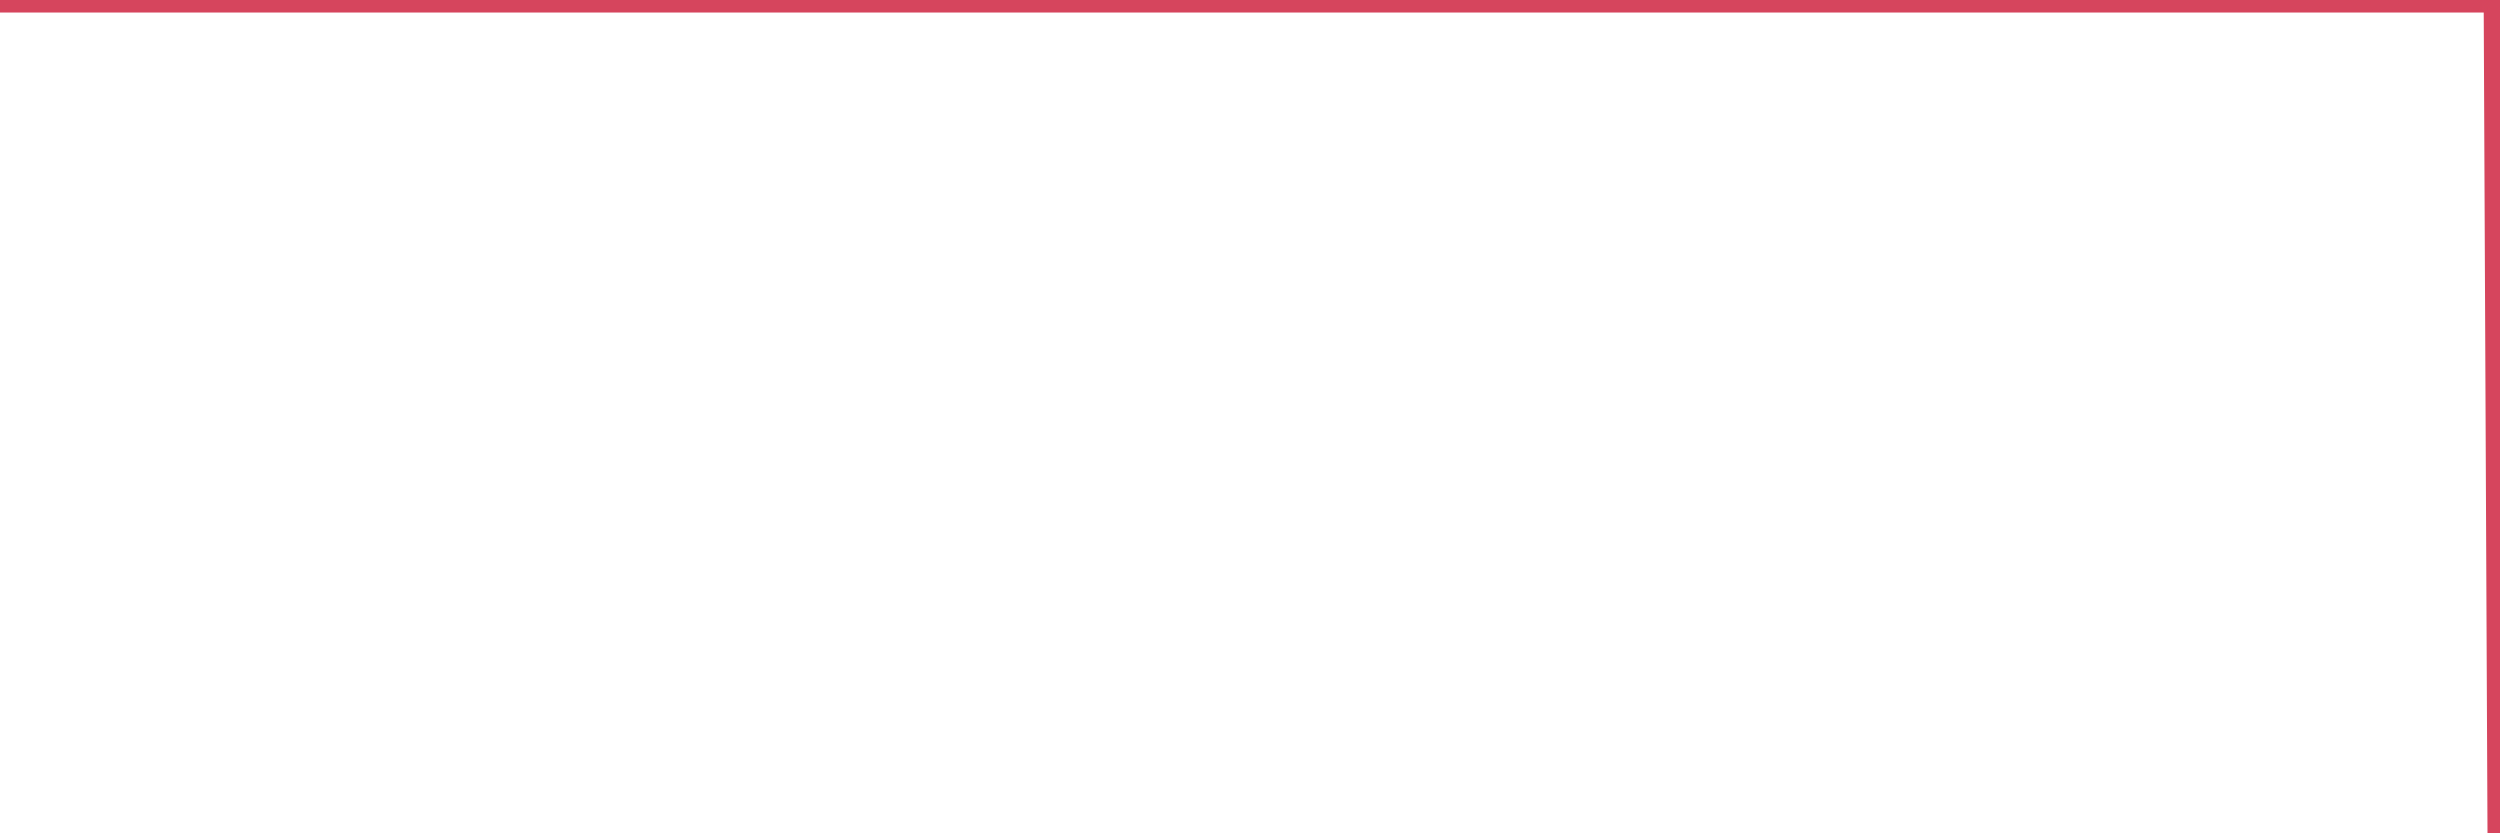 <?xml version="1.0"?><svg width="150px" height="50px" xmlns="http://www.w3.org/2000/svg" xmlns:xlink="http://www.w3.org/1999/xlink"> <polyline fill="none" stroke="#d6455d" stroke-width="1.5px" stroke-linecap="round" stroke-miterlimit="5" points="0.00,0.00 0.22,0.00 0.45,0.00 0.67,0.00 0.89,0.00 1.12,0.00 1.34,0.00 1.56,0.00 1.71,0.00 1.94,0.00 2.16,0.00 2.38,0.00 2.61,0.00 2.83,0.00 3.05,0.00 3.28,0.00 3.42,0.00 3.65,0.00 3.87,0.00 4.09,0.00 4.32,0.00 4.54,0.00 4.76,0.00 4.99,0.00 5.14,0.00 5.36,0.00 5.58,0.00 5.81,0.00 6.03,0.00 6.25,0.00 6.48,0.00 6.70,0.00 6.85,0.00 7.07,0.00 7.29,0.00 7.52,0.00 7.74,0.00 7.96,0.00 8.19,0.00 8.41,0.00 8.56,0.00 8.78,0.00 9.01,0.00 9.23,0.00 9.45,0.00 9.68,0.00 9.90,0.00 10.12,0.00 10.27,0.00 10.50,0.00 10.72,0.00 10.94,0.00 11.17,0.00 11.39,0.00 11.61,0.00 11.84,0.00 11.98,0.00 12.21,0.00 12.43,0.00 12.65,0.00 12.88,0.00 13.10,0.00 13.32,0.00 13.55,0.00 13.70,0.00 13.92,0.00 14.14,0.00 14.37,0.00 14.59,0.00 14.81,0.00 15.04,0.00 15.26,0.00 15.41,0.00 15.63,0.00 15.86,0.00 16.08,0.00 16.30,0.00 16.53,0.00 16.75,0.00 16.90,0.00 17.12,0.00 17.34,0.00 17.57,0.00 17.79,0.00 18.01,0.00 18.24,0.00 18.46,0.00 18.61,0.00 18.83,0.00 19.06,0.00 19.28,0.00 19.50,0.00 19.73,0.00 19.95,0.00 20.17,0.00 20.32,0.00 20.55,0.00 20.77,0.00 20.99,0.00 21.22,0.00 21.44,0.00 21.66,0.00 21.88,0.00 22.03,0.00 22.26,0.00 22.48,0.00 22.70,0.00 22.93,0.00 23.15,0.00 23.37,0.00 23.60,0.00 23.75,0.00 23.97,0.00 24.19,0.00 24.42,0.00 24.64,0.00 24.86,0.00 25.09,0.00 25.31,0.00 25.46,0.00 25.68,0.00 25.90,0.00 26.13,0.00 26.35,0.00 26.57,0.00 26.80,0.00 27.02,0.00 27.17,0.00 27.39,0.00 27.62,0.00 27.84,0.00 28.06,0.00 28.29,0.00 28.51,0.00 28.73,0.00 28.88,0.00 29.11,0.00 29.33,0.00 29.55,0.00 29.78,0.00 30.00,0.00 30.22,0.00 30.45,0.00 30.59,0.00 30.82,0.00 31.04,0.00 31.26,0.00 31.49,0.00 31.71,0.00 31.93,0.00 32.08,0.00 32.31,0.00 32.53,0.00 32.75,0.00 32.98,0.00 33.20,0.00 33.42,0.00 33.65,0.00 33.80,0.00 34.02,0.00 34.24,0.00 34.47,0.00 34.69,0.00 34.91,0.00 35.14,0.00 35.36,0.00 35.51,0.00 35.73,0.00 35.95,0.00 36.18,0.00 36.40,0.00 36.62,0.00 36.85,0.00 37.07,0.00 37.22,0.00 37.44,0.00 37.67,0.00 37.89,0.00 38.11,0.00 38.34,0.00 38.56,0.00 38.78,0.00 38.93,0.00 39.15,0.00 39.38,0.00 39.60,0.00 39.82,0.00 40.05,0.00 40.27,0.00 40.49,0.00 40.64,0.00 40.87,0.00 41.09,0.00 41.31,0.00 41.54,0.00 41.76,0.00 41.98,0.00 42.21,0.00 42.36,0.00 42.58,0.00 42.80,0.00 43.03,0.00 43.25,0.00 43.47,0.00 43.70,0.00 43.92,0.00 44.07,0.00 44.29,0.00 44.51,0.00 44.74,0.00 44.96,0.00 45.18,0.00 45.41,0.00 45.63,0.00 45.78,0.00 46.00,0.00 46.23,0.00 46.45,0.00 46.67,0.00 46.90,0.00 47.12,0.00 47.34,0.00 47.49,0.00 47.72,0.00 47.94,0.00 48.16,0.00 48.39,0.00 48.61,0.00 48.83,0.00 48.98,0.00 49.20,0.00 49.43,0.00 49.65,0.00 49.87,0.00 50.10,0.00 50.32,0.00 50.54,0.00 50.69,0.00 50.92,0.00 51.14,0.00 51.36,0.00 51.59,0.00 51.81,0.00 52.03,0.00 52.26,0.00 52.40,0.00 52.63,0.00 52.85,0.00 53.07,0.00 53.30,0.00 53.52,0.00 53.74,0.00 53.97,0.00 54.12,0.00 54.34,0.00 54.56,0.00 54.79,0.00 55.01,0.00 55.23,0.00 55.46,0.00 55.68,0.00 55.83,0.00 56.05,0.00 56.28,0.00 56.50,0.00 56.72,0.00 56.95,0.00 57.17,0.00 57.39,0.00 57.54,0.00 57.76,0.00 57.99,0.00 58.21,0.00 58.43,0.00 58.66,0.00 58.88,0.00 59.10,0.00 59.25,0.00 59.48,0.00 59.70,0.00 59.92,0.00 60.15,0.00 60.37,0.00 60.59,0.00 60.82,0.00 60.97,0.00 61.19,0.00 61.41,0.00 61.64,0.00 61.86,0.00 62.08,0.00 62.31,0.00 62.53,0.00 62.68,0.00 62.90,0.00 63.12,0.00 63.35,0.00 63.57,0.00 63.79,0.00 64.02,0.00 64.17,0.00 64.39,0.00 64.61,0.00 64.84,0.00 65.06,0.00 65.28,0.00 65.51,0.00 65.73,0.00 65.88,0.00 66.10,0.00 66.32,0.00 66.55,0.00 66.77,0.00 66.99,0.00 67.22,0.00 67.44,0.00 67.59,0.00 67.81,0.00 68.04,0.00 68.26,0.00 68.48,0.00 68.71,0.00 68.93,0.00 69.15,0.00 69.30,0.00 69.53,0.00 69.75,0.00 69.97,0.00 70.20,0.00 70.42,0.00 70.64,0.00 70.87,0.00 71.01,0.00 71.24,0.00 71.46,0.00 71.68,0.00 71.91,0.00 72.13,0.00 72.35,0.00 72.58,0.00 72.73,0.00 72.95,0.00 73.17,0.00 73.40,0.00 73.62,0.00 73.84,0.00 74.07,0.00 74.29,0.00 74.44,0.00 74.66,0.00 74.89,0.00 75.11,0.00 75.33,0.00 75.56,0.00 75.78,0.00 76.00,0.00 76.15,0.00 76.37,0.00 76.60,0.00 76.82,0.00 77.04,0.00 77.27,0.00 77.49,0.00 77.71,0.00 77.86,0.00 78.09,0.00 78.31,0.00 78.53,0.00 78.76,0.00 78.98,0.00 79.20,0.00 79.43,0.00 79.58,0.00 79.80,0.00 80.02,0.00 80.24,0.00 80.47,0.00 80.69,0.00 80.91,0.00 81.06,0.00 81.29,0.00 81.51,0.00 81.73,0.00 81.96,0.00 82.18,0.00 82.40,0.00 82.63,0.00 82.78,0.00 83.00,0.00 83.22,0.00 83.45,0.00 83.67,0.00 83.89,0.00 84.12,0.00 84.34,0.00 84.49,0.00 84.71,0.00 84.93,0.00 85.16,0.00 85.38,0.00 85.60,0.00 85.83,0.00 86.05,0.00 86.20,0.00 86.42,0.00 86.65,0.00 86.87,0.00 87.09,0.00 87.32,0.00 87.54,0.00 87.76,0.00 87.91,0.00 88.14,0.00 88.36,0.00 88.58,0.00 88.81,0.00 89.03,0.00 89.25,0.00 89.48,0.00 89.62,0.00 89.85,0.00 90.07,0.00 90.29,0.00 90.52,0.00 90.74,0.00 90.96,0.00 91.19,0.00 91.34,0.00 91.56,0.00 91.78,0.00 92.01,0.00 92.23,0.00 92.45,0.00 92.68,0.00 92.90,0.00 93.05,0.00 93.27,0.00 93.50,0.00 93.72,0.00 93.94,0.00 94.16,0.00 94.39,0.00 94.61,0.00 94.76,0.00 94.98,0.00 95.21,0.00 95.43,0.00 95.65,0.00 95.88,0.00 96.10,0.00 96.25,0.00 96.47,0.00 96.70,0.00 96.92,0.00 97.14,0.00 97.37,0.00 97.59,0.00 97.81,0.00 97.96,0.00 98.18,0.00 98.41,0.00 98.63,0.00 98.85,0.00 99.08,0.00 99.30,0.00 99.52,0.00 99.67,0.00 99.90,0.00 100.12,0.00 100.34,0.00 100.57,0.00 100.79,0.00 101.01,0.00 101.24,0.00 101.39,0.00 101.61,0.00 101.83,0.00 102.06,0.00 102.28,0.00 102.50,0.00 102.73,0.00 102.95,0.00 103.10,0.00 103.32,0.00 103.54,0.00 103.77,0.00 103.99,0.00 104.21,0.00 104.44,0.00 104.66,0.00 104.81,0.00 105.03,0.00 105.26,0.00 105.48,0.00 105.70,0.00 105.93,0.00 106.15,0.00 106.37,0.00 106.52,0.00 106.75,0.00 106.97,0.00 107.19,0.00 107.42,0.00 107.64,0.00 107.86,0.00 108.09,0.00 108.23,0.00 108.46,0.00 108.68,0.00 108.90,0.00 109.13,0.00 109.35,0.00 109.57,0.00 109.80,0.00 109.95,0.00 110.17,0.00 110.39,0.00 110.62,0.00 110.84,0.00 111.06,0.00 111.29,0.00 111.51,0.00 111.66,0.00 111.88,0.00 112.10,0.00 112.33,0.00 112.55,0.00 112.77,0.00 113.00,0.00 113.15,0.00 113.37,0.00 113.59,0.00 113.82,0.00 114.04,0.00 114.26,0.00 114.49,0.00 114.71,0.00 114.86,0.00 115.08,0.00 115.31,0.00 115.53,0.00 115.75,0.00 115.98,0.00 116.20,0.00 116.42,0.00 116.57,0.00 116.79,0.00 117.02,0.00 117.24,0.00 117.46,0.00 117.69,0.00 117.91,0.00 118.13,0.00 118.28,0.00 118.51,0.00 118.73,0.00 118.95,0.00 119.18,0.00 119.40,0.00 119.62,0.00 119.85,0.00 120.00,0.00 120.22,0.00 120.44,0.00 120.67,0.00 120.89,0.00 121.11,0.00 121.34,0.00 121.56,0.00 121.71,0.00 121.93,0.00 122.15,0.00 122.38,0.00 122.60,0.00 122.82,0.00 123.05,0.00 123.27,0.00 123.42,0.00 123.64,0.00 123.87,0.00 124.09,0.00 124.31,0.00 124.54,0.00 124.76,0.00 124.98,0.00 125.13,0.00 125.35,0.00 125.58,0.00 125.80,0.00 126.02,0.00 126.25,0.00 126.47,0.00 126.69,0.00 126.84,0.00 127.07,0.00 127.29,0.00 127.51,0.00 127.74,0.00 127.96,0.00 128.18,0.00 128.33,0.00 128.56,0.00 128.78,0.00 129.00,0.00 129.23,0.00 129.45,0.00 129.67,0.00 129.90,0.00 130.04,0.00 130.27,0.00 130.49,0.00 130.71,0.00 130.94,0.00 131.16,0.00 131.38,0.00 131.61,0.00 131.76,0.00 131.98,0.00 132.20,0.00 132.43,0.00 132.65,0.00 132.87,0.00 133.10,0.00 133.32,0.00 133.47,0.00 133.69,0.00 133.92,0.00 134.14,0.00 134.36,0.00 134.59,0.00 134.81,0.00 135.03,0.00 135.18,0.00 135.40,0.00 135.63,0.00 135.85,0.00 136.07,0.00 136.30,0.00 136.52,0.00 136.74,0.00 136.89,0.00 137.12,0.00 137.34,0.00 137.56,0.00 137.79,0.00 138.01,0.00 138.23,0.00 138.46,0.00 138.60,0.00 138.83,0.00 139.05,0.00 139.27,0.00 139.50,0.00 139.72,0.00 139.94,0.00 140.17,0.00 140.32,0.00 140.54,0.00 140.76,0.00 140.99,0.00 141.21,0.00 141.43,0.00 141.66,0.00 141.88,0.00 142.03,0.00 142.25,0.00 142.48,0.00 142.70,0.00 142.92,0.00 143.15,0.00 143.37,0.00 143.59,0.00 143.74,0.00 143.96,0.00 144.19,0.00 144.41,0.00 144.63,0.00 144.86,0.00 145.08,0.00 145.23,0.00 145.45,0.00 145.68,0.00 145.90,0.00 146.12,0.00 146.35,0.00 146.57,0.00 146.79,0.00 146.94,0.00 147.17,0.00 147.39,0.00 147.61,0.00 147.84,0.00 148.06,0.00 148.28,0.00 148.51,0.00 148.65,0.00 148.88,0.00 149.10,0.00 149.32,0.00 149.55,0.00 149.77,0.00 150.00,50.00 "/></svg>